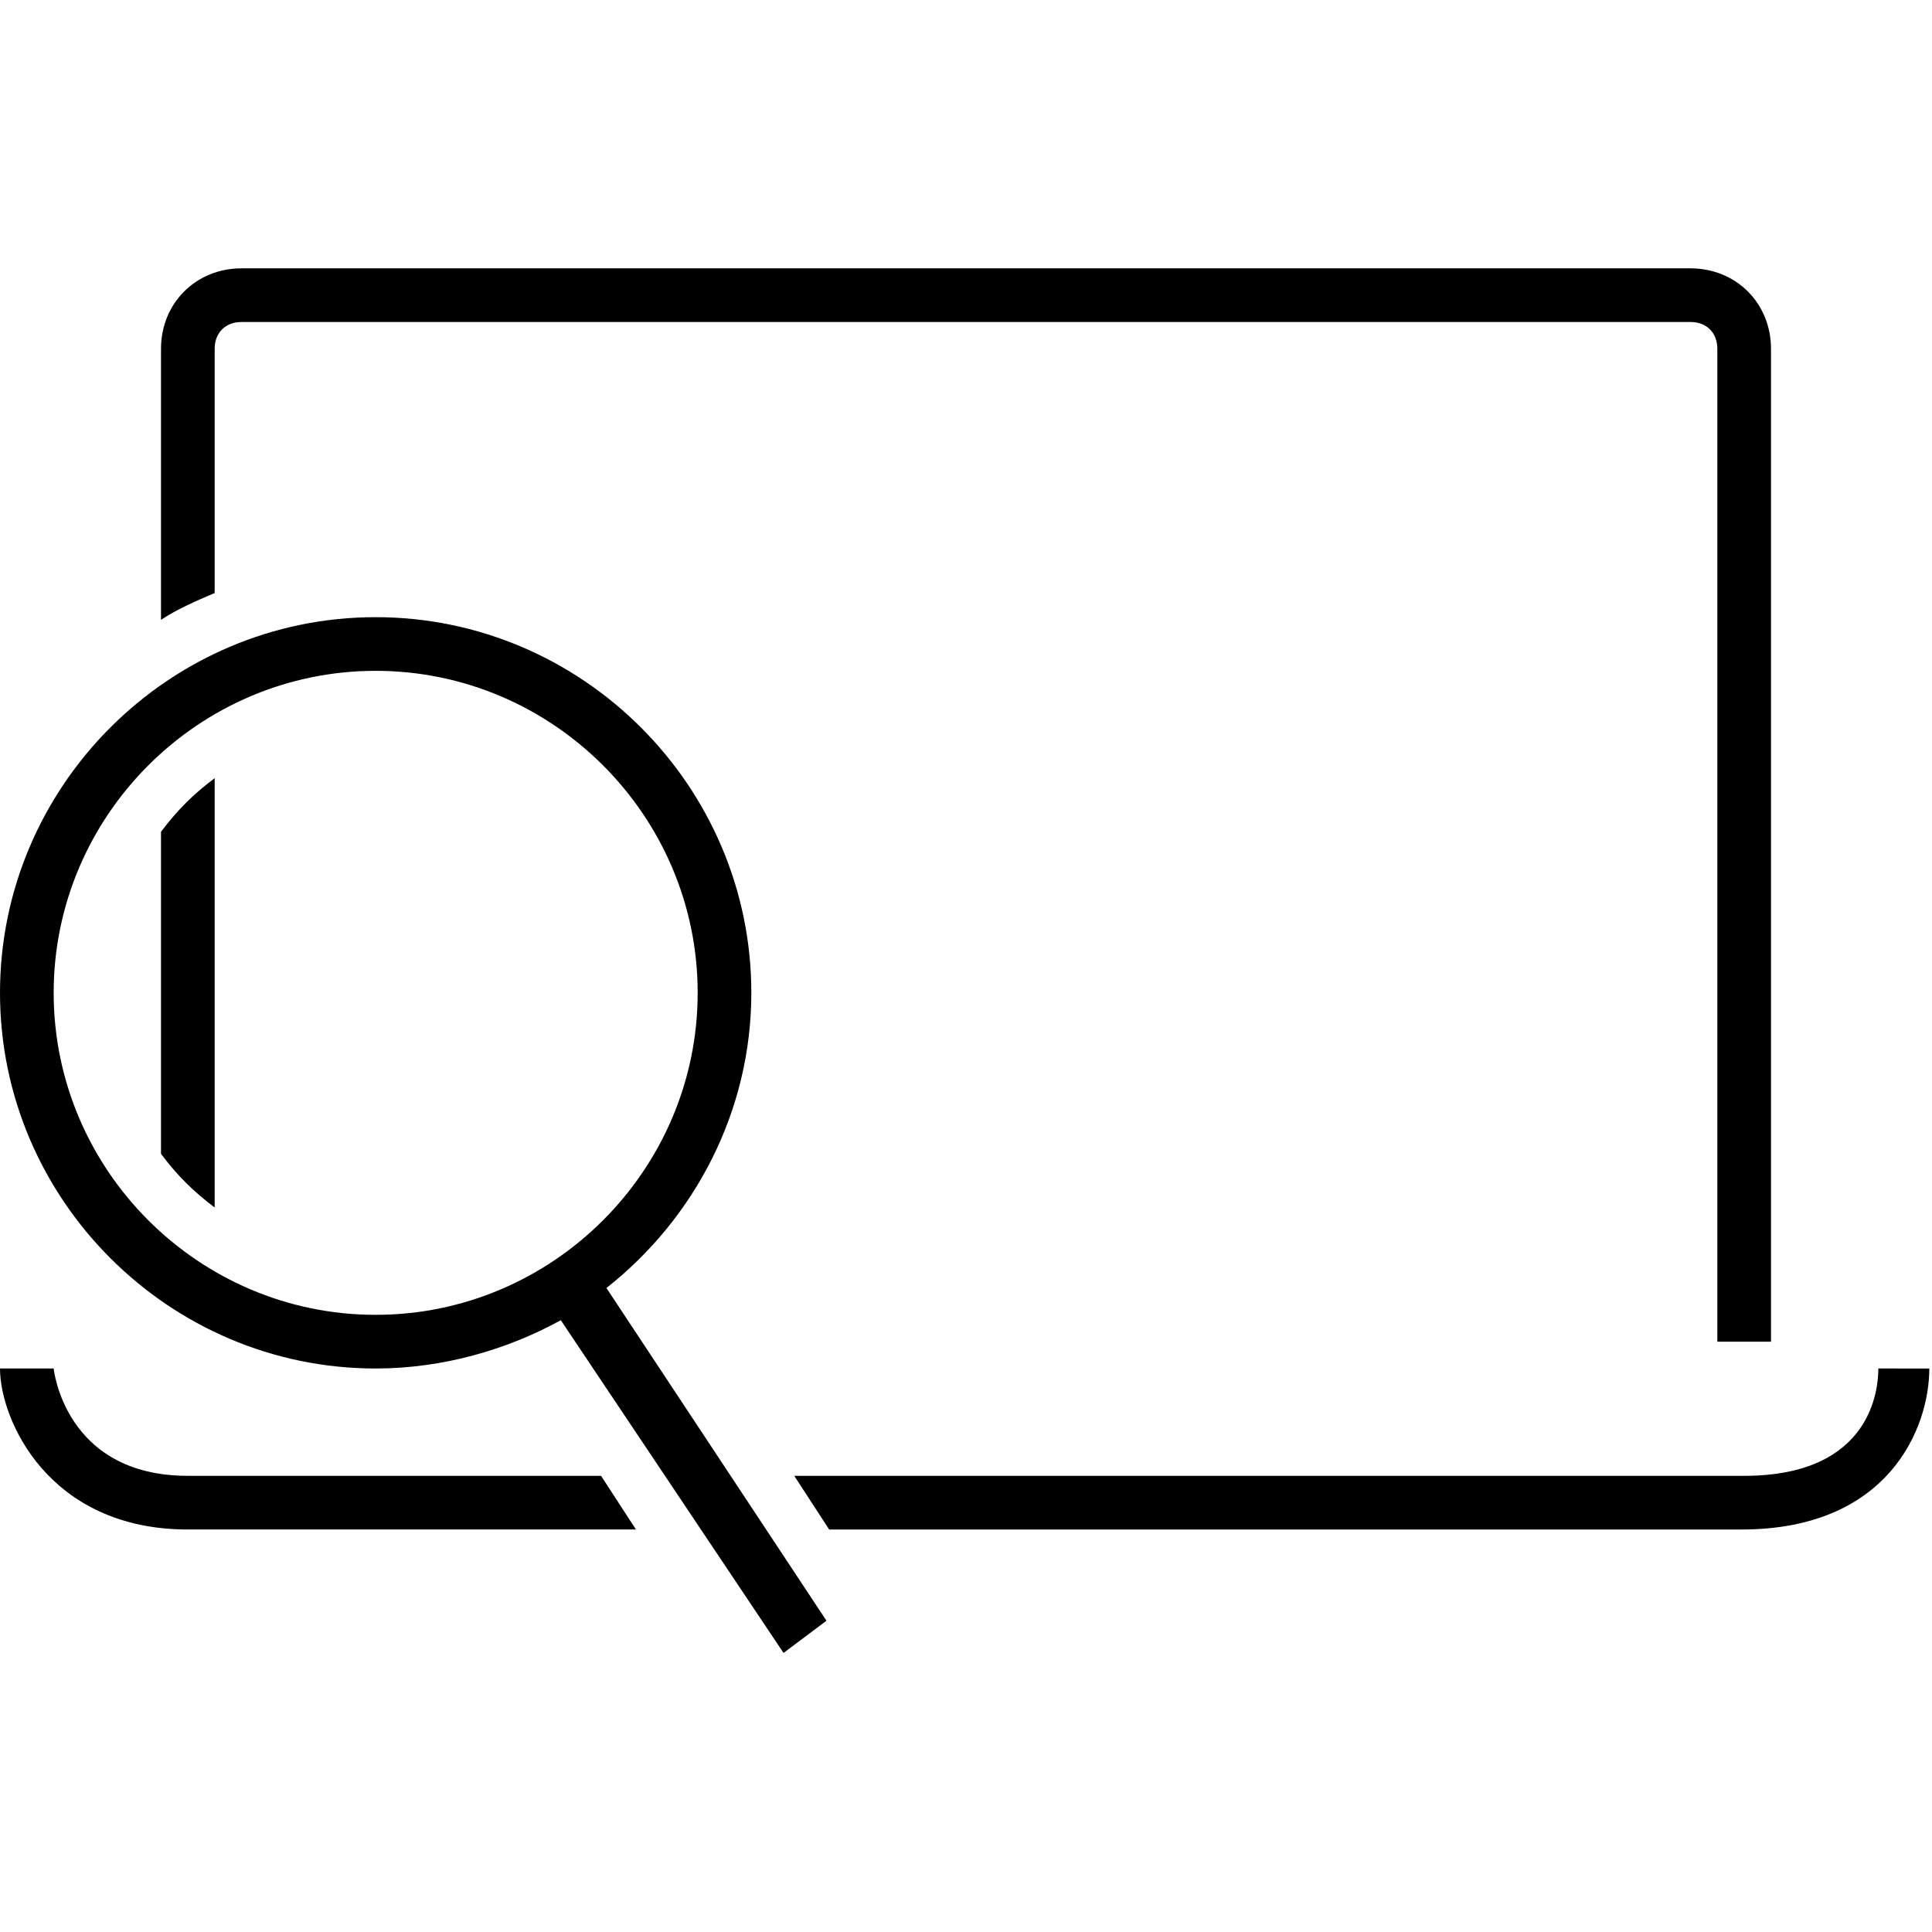 <?xml version="1.0" encoding="utf-8"?>
<!-- Generator: Adobe Illustrator 27.1.0, SVG Export Plug-In . SVG Version: 6.00 Build 0)  -->
<svg version="1.1" xmlns="http://www.w3.org/2000/svg" xmlns:xlink="http://www.w3.org/1999/xlink" x="0px" y="0px" width="72px"
	 height="72px" viewBox="0 0 72 72" style="enable-background:new 0 0 72 72;" xml:space="preserve">
<style type="text/css">
	.st0{fill:none;}
	.st1{display:none;}
	.st2{display:inline;}
	.st3{fill:#E5202E;}
	.st4{fill:#85BC20;}
	.st5{fill:#007AC3;}
	.st6{display:inline;fill:#85BC20;}
	.st7{display:inline;fill:#E5202E;}
	.st8{display:inline;fill:#007AC3;}
</style>
<g id="transparant_background">
	<g id="a">
		<rect class="st0" width="72" height="72"/>
	</g>
</g>
<g id="basic__x2B__medium_icon">
	<g>
		<path d="M6,31V43c0.6,0.8,1.2,1.4,2,2V29C7.2,29.6,6.6,30.2,6,31z"/>
		<path d="M63,10H9c-1.7,0-3,1.3-3,3v10.1c0.6-0.4,1.3-0.7,2-1V13c0-0.6,0.4-1,1-1h54c0.6,0,1,0.4,1,1v37h2V13
			C66,11.3,64.7,10,63,10z"/>
	</g>
	<path d="M30.8,60.4L22.6,48c3.3-2.6,5.4-6.6,5.4-11c0-7.7-6.3-14-14-14S0,29.3,0,37s6.3,14,14,14c2.5,0,4.9-0.7,6.9-1.8l8.3,12.4
		L30.8,60.4z M2,37c0-6.6,5.4-12,12-12s12,5.4,12,12s-5.4,12-12,12S2,43.6,2,37z"/>
	<g>
		<path d="M22.4,55H7c-4.6,0-5-4-5-4H0c0,1.9,1.8,6,7,6h16.7L22.4,55z"/>
		<path d="M70,51c0,0.7-0.2,4-5,4H29.6l1.3,2h34c5.5,0,7-3.8,7-6H70z"/>
	</g>
</g>
<g id="large_icon" class="st1">
	<g class="st2">
		<path class="st3" d="M6,31V43c0.6,0.8,1.2,1.4,2,2V29C7.2,29.6,6.6,30.2,6,31z"/>
		<path class="st4" d="M63,10H9c-1.7,0-3,1.3-3,3v10.1c0.6-0.4,1.3-0.7,2-1V13c0-0.6,0.4-1,1-1h54c0.6,0,1,0.4,1,1v37h2V13
			C66,11.3,64.7,10,63,10z"/>
	</g>
	<path class="st2" d="M30.8,60.4L22.6,48c3.3-2.6,5.4-6.6,5.4-11c0-7.7-6.3-14-14-14S0,29.3,0,37s6.3,14,14,14
		c2.5,0,4.9-0.7,6.9-1.8l8.3,12.4L30.8,60.4z M2,37c0-6.6,5.4-12,12-12s12,5.4,12,12s-5.4,12-12,12S2,43.6,2,37z"/>
	<g class="st2">
		<path class="st5" d="M22.4,55H7c-4.6,0-5-4-5-4H0c0,1.9,1.8,6,7,6h16.7L22.4,55z"/>
		<path class="st5" d="M70,51c0,0.7-0.2,4-5,4H29.6l1.3,2h34c5.5,0,7-3.8,7-6H70z"/>
	</g>
</g>
<g id="colored_circle" class="st1">
</g>
<g id="primary_illustration" class="st1">
	<g class="st2">
		<path class="st4" d="M117-31H-45c-4.4,0-8,3.6-8,8V4.7c1.3-0.9,2.6-1.7,4-2.4V-23c0-2.2,1.8-4,4-4h162c2.2,0,4,1.8,4,4V88h4V-23
			C125-27.4,121.4-31,117-31z"/>
	</g>
	<path class="st2" d="M21.7,112.9L-3.6,75C6.5,67.5,13,55.5,13,42.1c0-22.6-18.4-41-41-41s-41,18.4-41,41s18.4,41,41,41
		c7.7,0,14.9-2.1,21-5.8l25.3,37.9L21.7,112.9z M-65,42c0-20.4,16.6-37,37-37S9,21.6,9,42S-7.6,79-28,79S-65,62.4-65,42z"/>
</g>
</svg>
